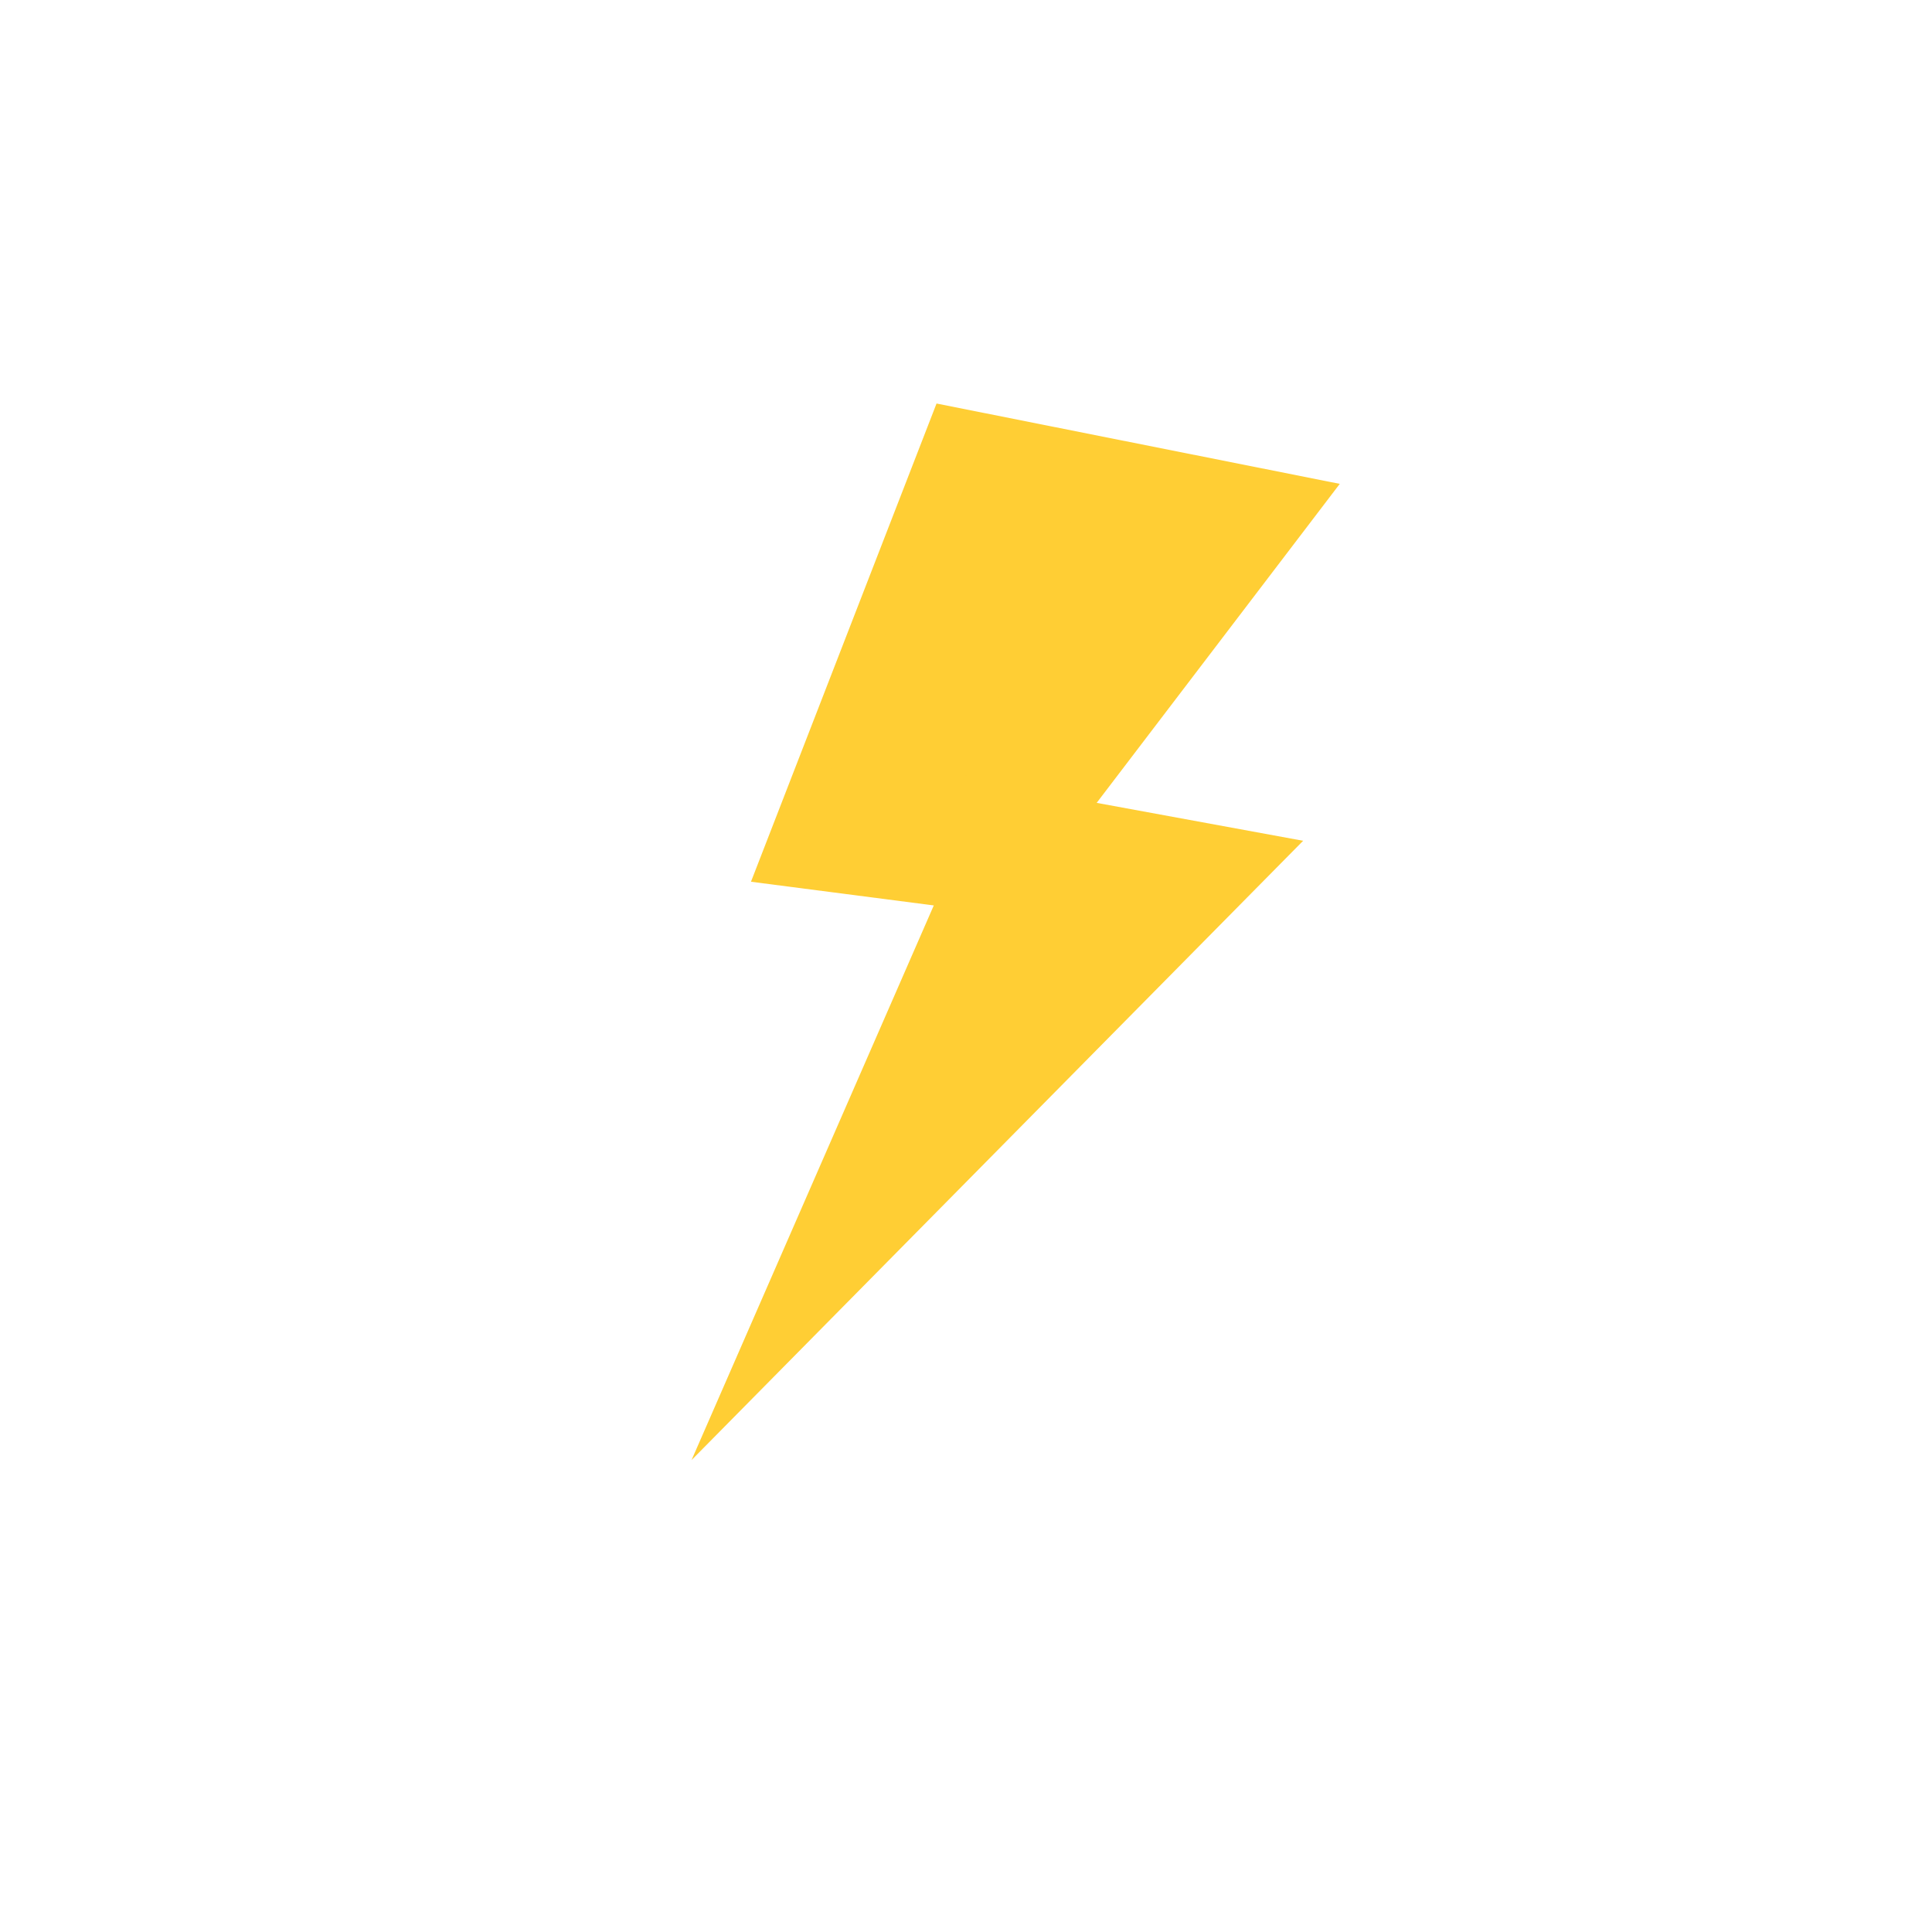<svg width="80" height="80" viewBox="0 0 80 80" fill="none" xmlns="http://www.w3.org/2000/svg">
<path d="M38.78 16.709L31.096 36.511L38.666 37.492L28.636 60.458L53.96 34.815L45.411 33.245L55.477 20.036L38.78 16.709Z" fill="#FFCE34"/>
<path d="M39.884 18.192L32.907 35.535L38.264 36.285L45.286 19.402L39.884 18.192Z" fill="#FFCE34"/>
</svg>
